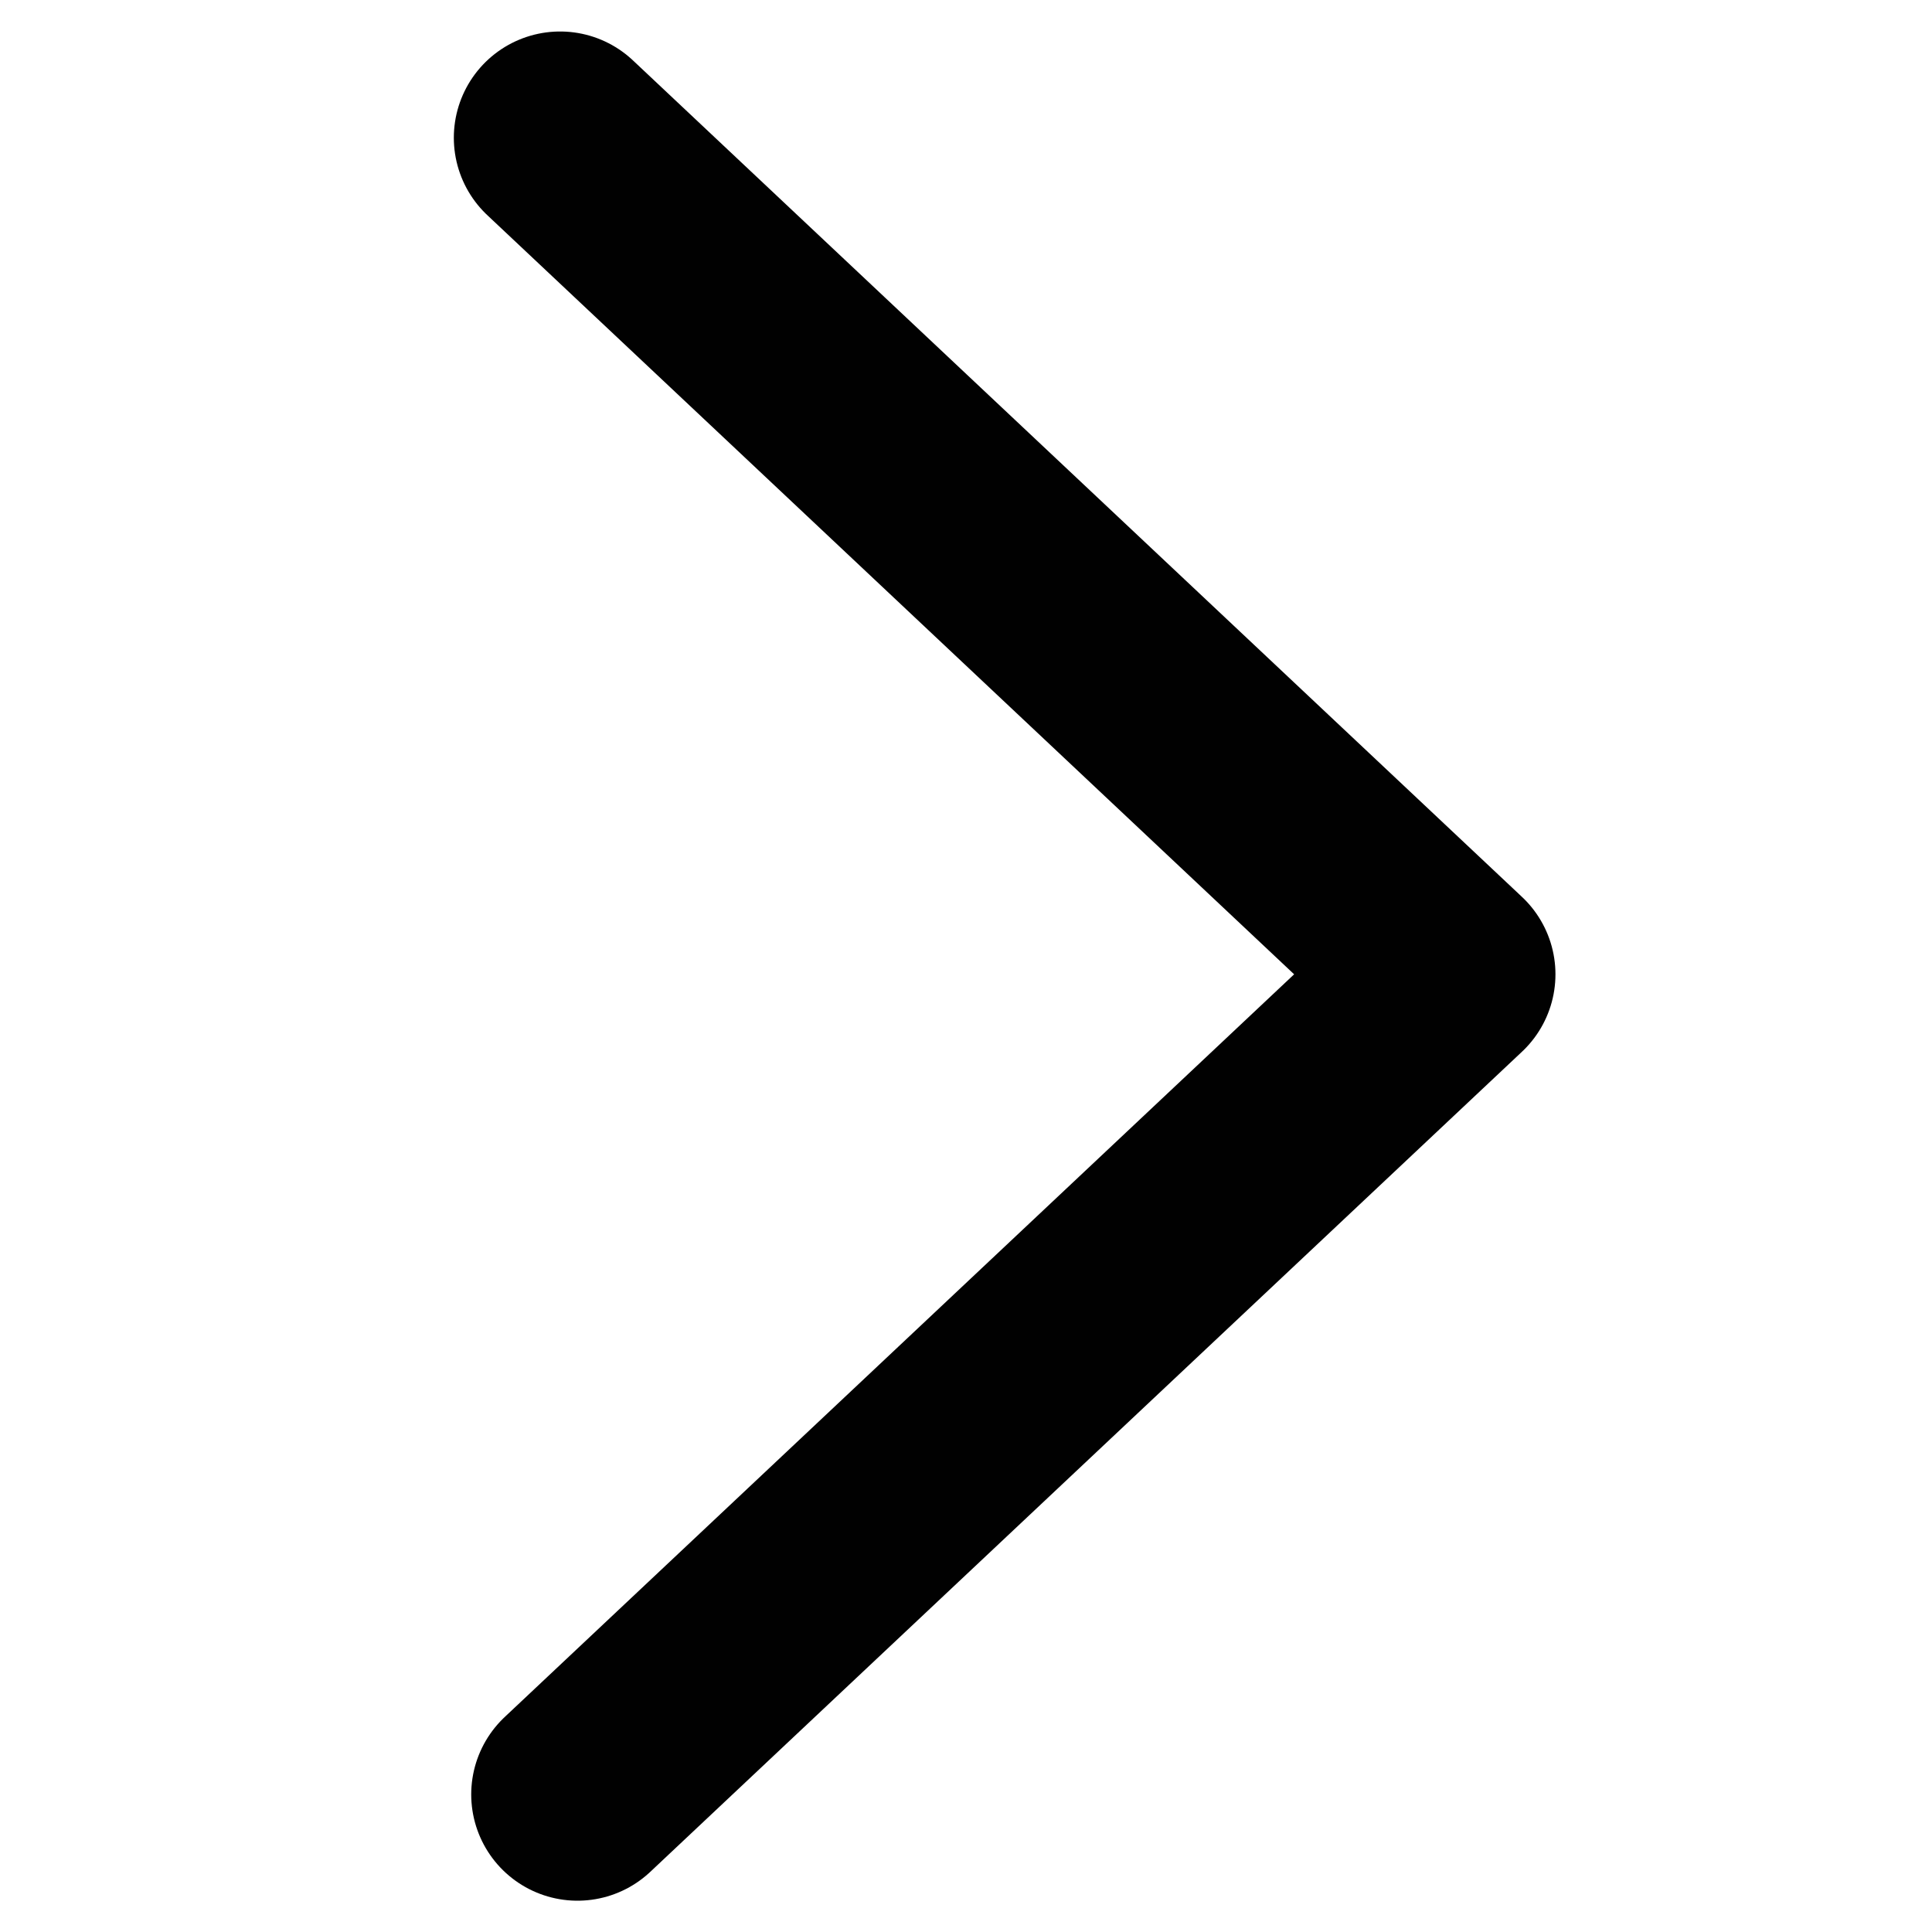 <svg xmlns="http://www.w3.org/2000/svg" viewBox="0 0 100 100"><defs><style>.cls-1{fill:none;stroke:#010101;stroke-linecap:round;stroke-linejoin:round;stroke-width:11px;}</style></defs><title>Tavola disegno 27 copia 7</title><g id="Logo"><polyline class="cls-1" points="29.89 92.88 75.01 50.43 28.99 7.13"/></g></svg>